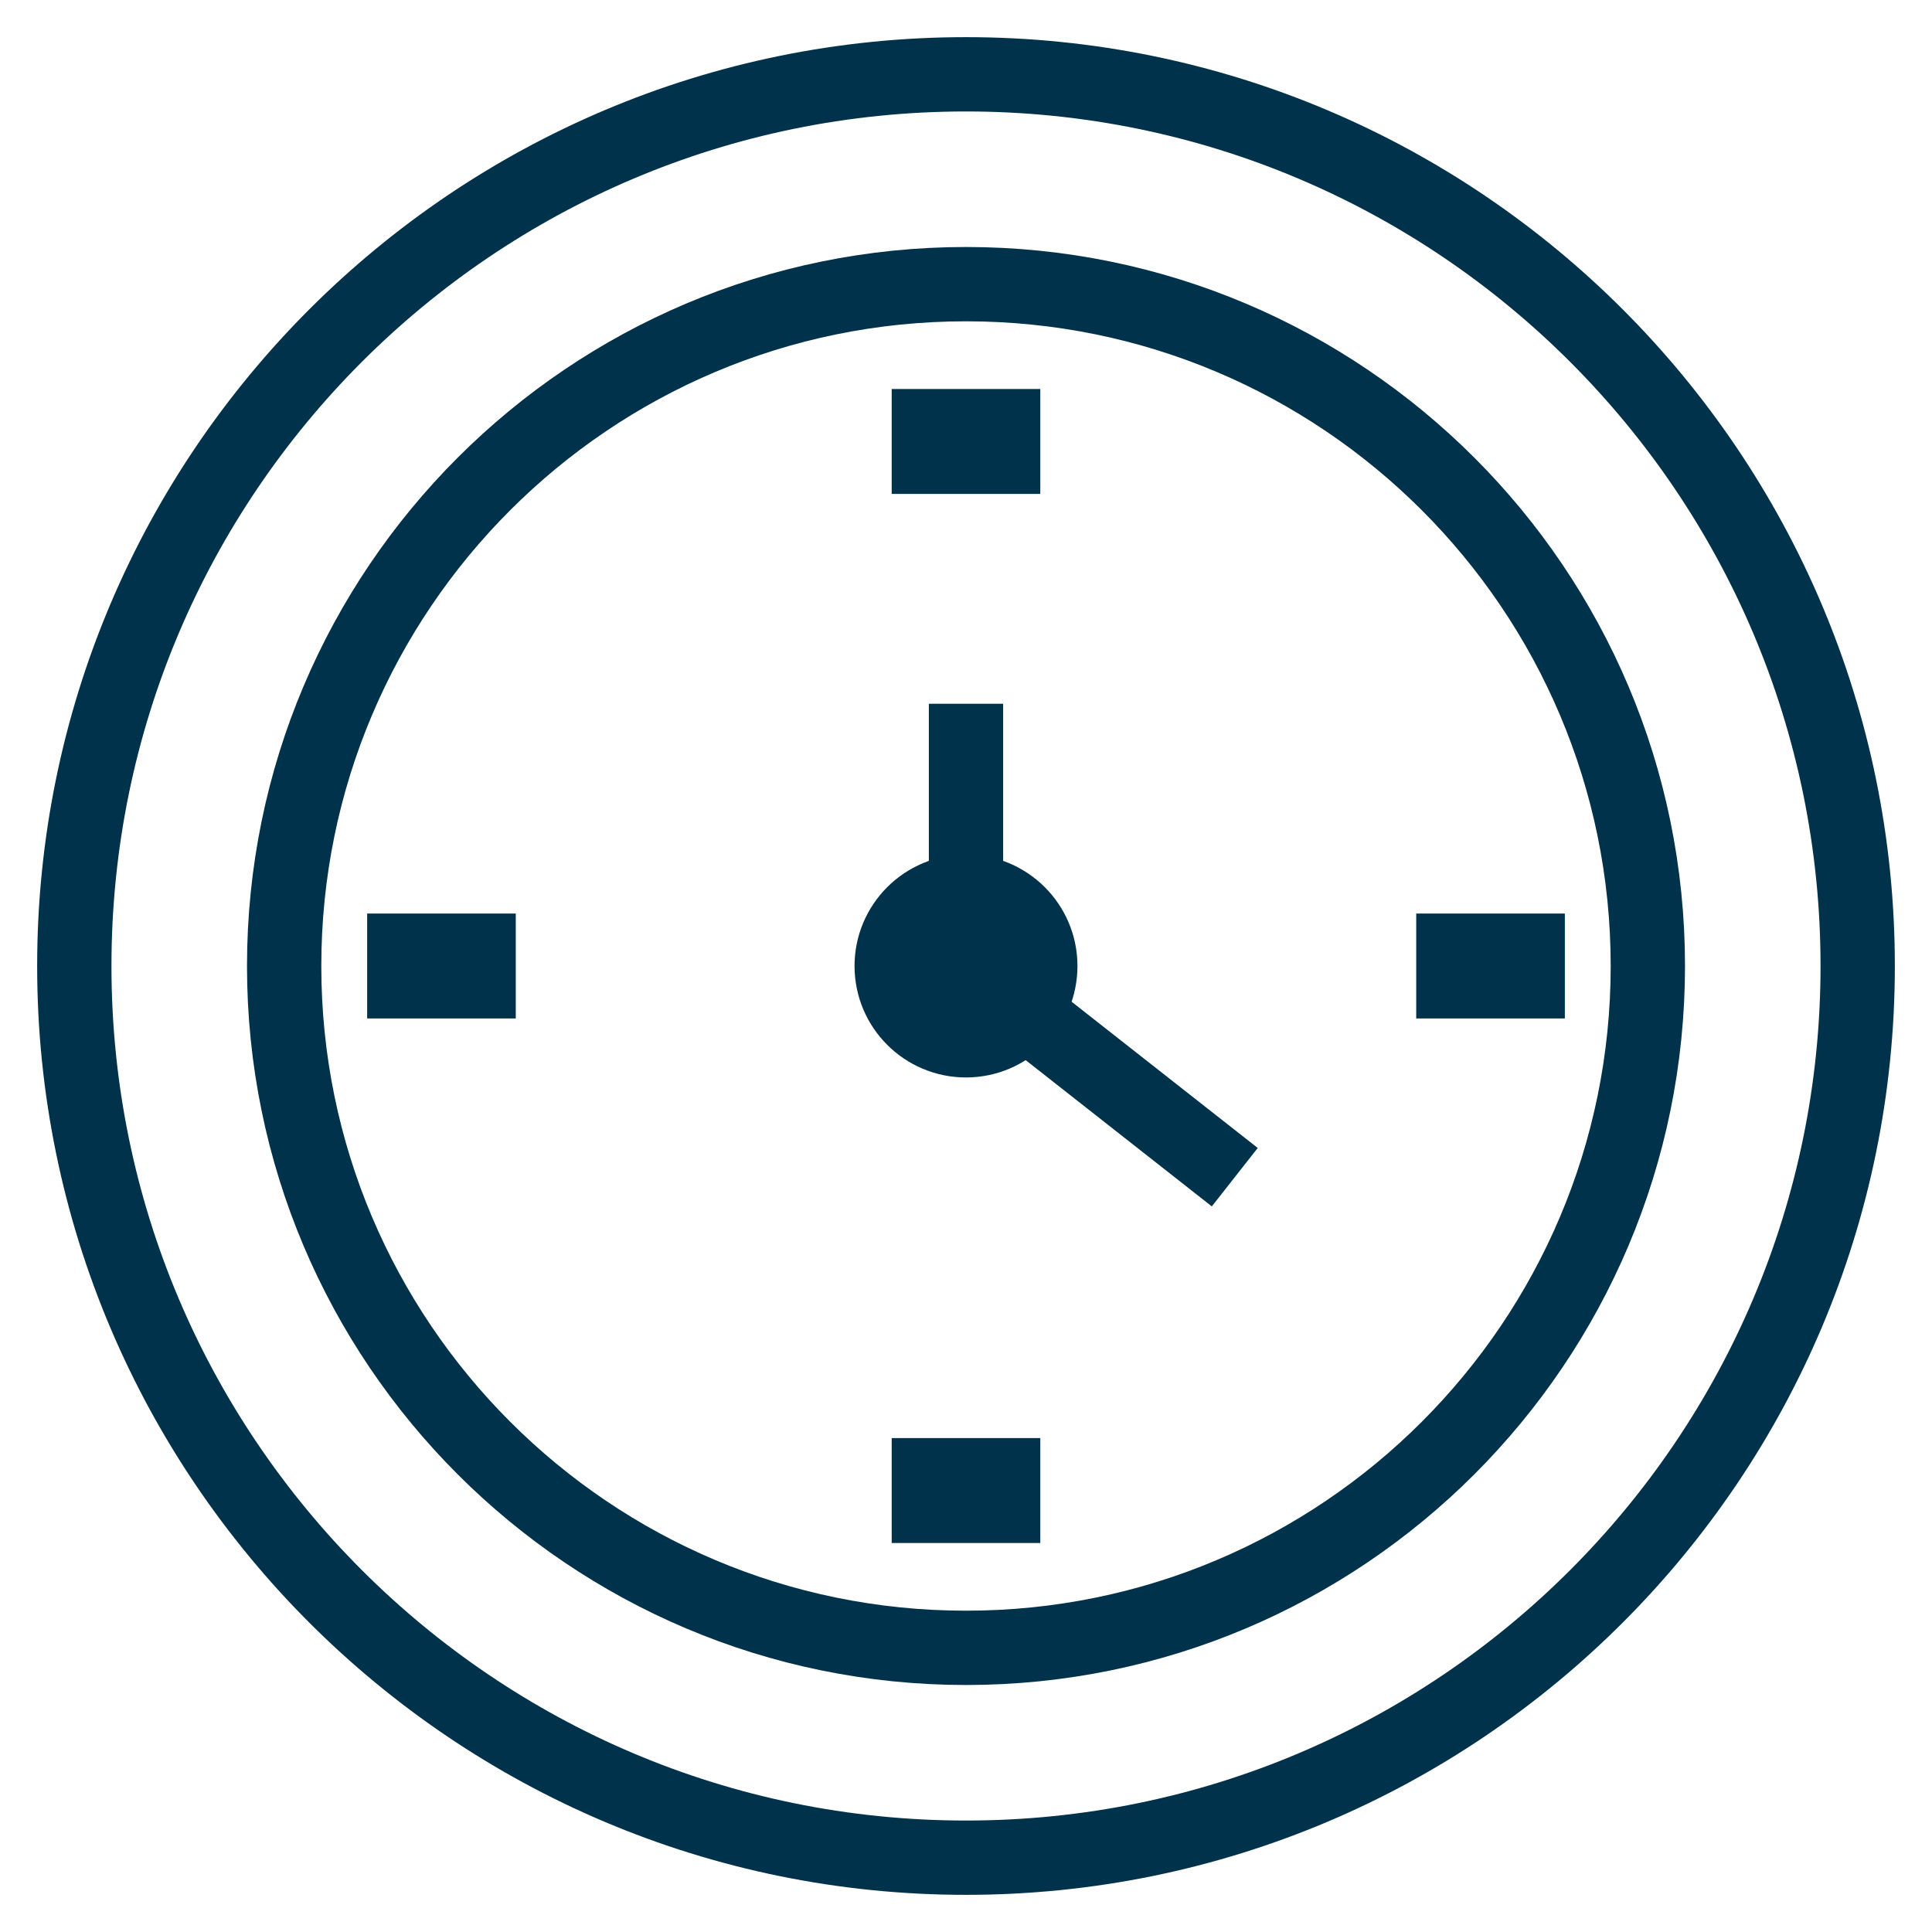 <?xml version="1.0" encoding="UTF-8"?>
<svg width="26px" height="26px" viewBox="0 0 26 26" version="1.1" xmlns="http://www.w3.org/2000/svg" xmlns:xlink="http://www.w3.org/1999/xlink">
    <!-- Generator: Sketch 55.2 (78181) - https://sketchapp.com -->
    <title>icon-clock</title>
    <desc>Created with Sketch.</desc>
    <g id="Welcome" stroke="none" stroke-width="1" fill="none" fill-rule="evenodd">
        <g id="Clinic-Details" transform="translate(-15, -265)" stroke="#00334B">
            <g id="Wait-time" transform="translate(16, 266)">
                <g id="icon-clock">
                    <path d="M12,2.824 C17.065,2.824 21.176,6.935 21.176,12 C21.176,17.065 17.065,21.176 12,21.176 C6.935,21.176 2.824,17.065 2.824,12 C2.824,6.935 6.935,2.824 12,2.824 Z" id="Stroke-3" stroke-width="1"></path>
                    <path d="M12,0 C18.623,0 24,5.377 24,12 C24,18.623 18.623,24 12,24 C5.377,24 0,18.623 0,12 C0,5.377 5.377,0 12,0 Z" id="Stroke-4" stroke-width="1"></path>
                    <path d="M12,8.471 L12,12" id="Stroke-6" stroke-width="1"></path>
                    <path d="M12,4.235 L12,5.647" id="Stroke-6" stroke-width="2"></path>
                    <path d="M19.059,11.294 L19.059,12.706" id="Stroke-6" stroke-width="2"></path>
                    <path d="M12,18.353 L12,19.765" id="Stroke-6" stroke-width="2"></path>
                    <path d="M4.941,11.294 L4.941,12.706" id="Stroke-6" stroke-width="2"></path>
                    <path d="M15.617,14.842 L12,12" id="Stroke-7" stroke-width="1"></path>
                    <circle id="Oval" stroke-width="1" fill="#00334B" fill-rule="evenodd" cx="12" cy="12" r="1"></circle>
                </g>
            </g>
        </g>
    </g>
</svg>